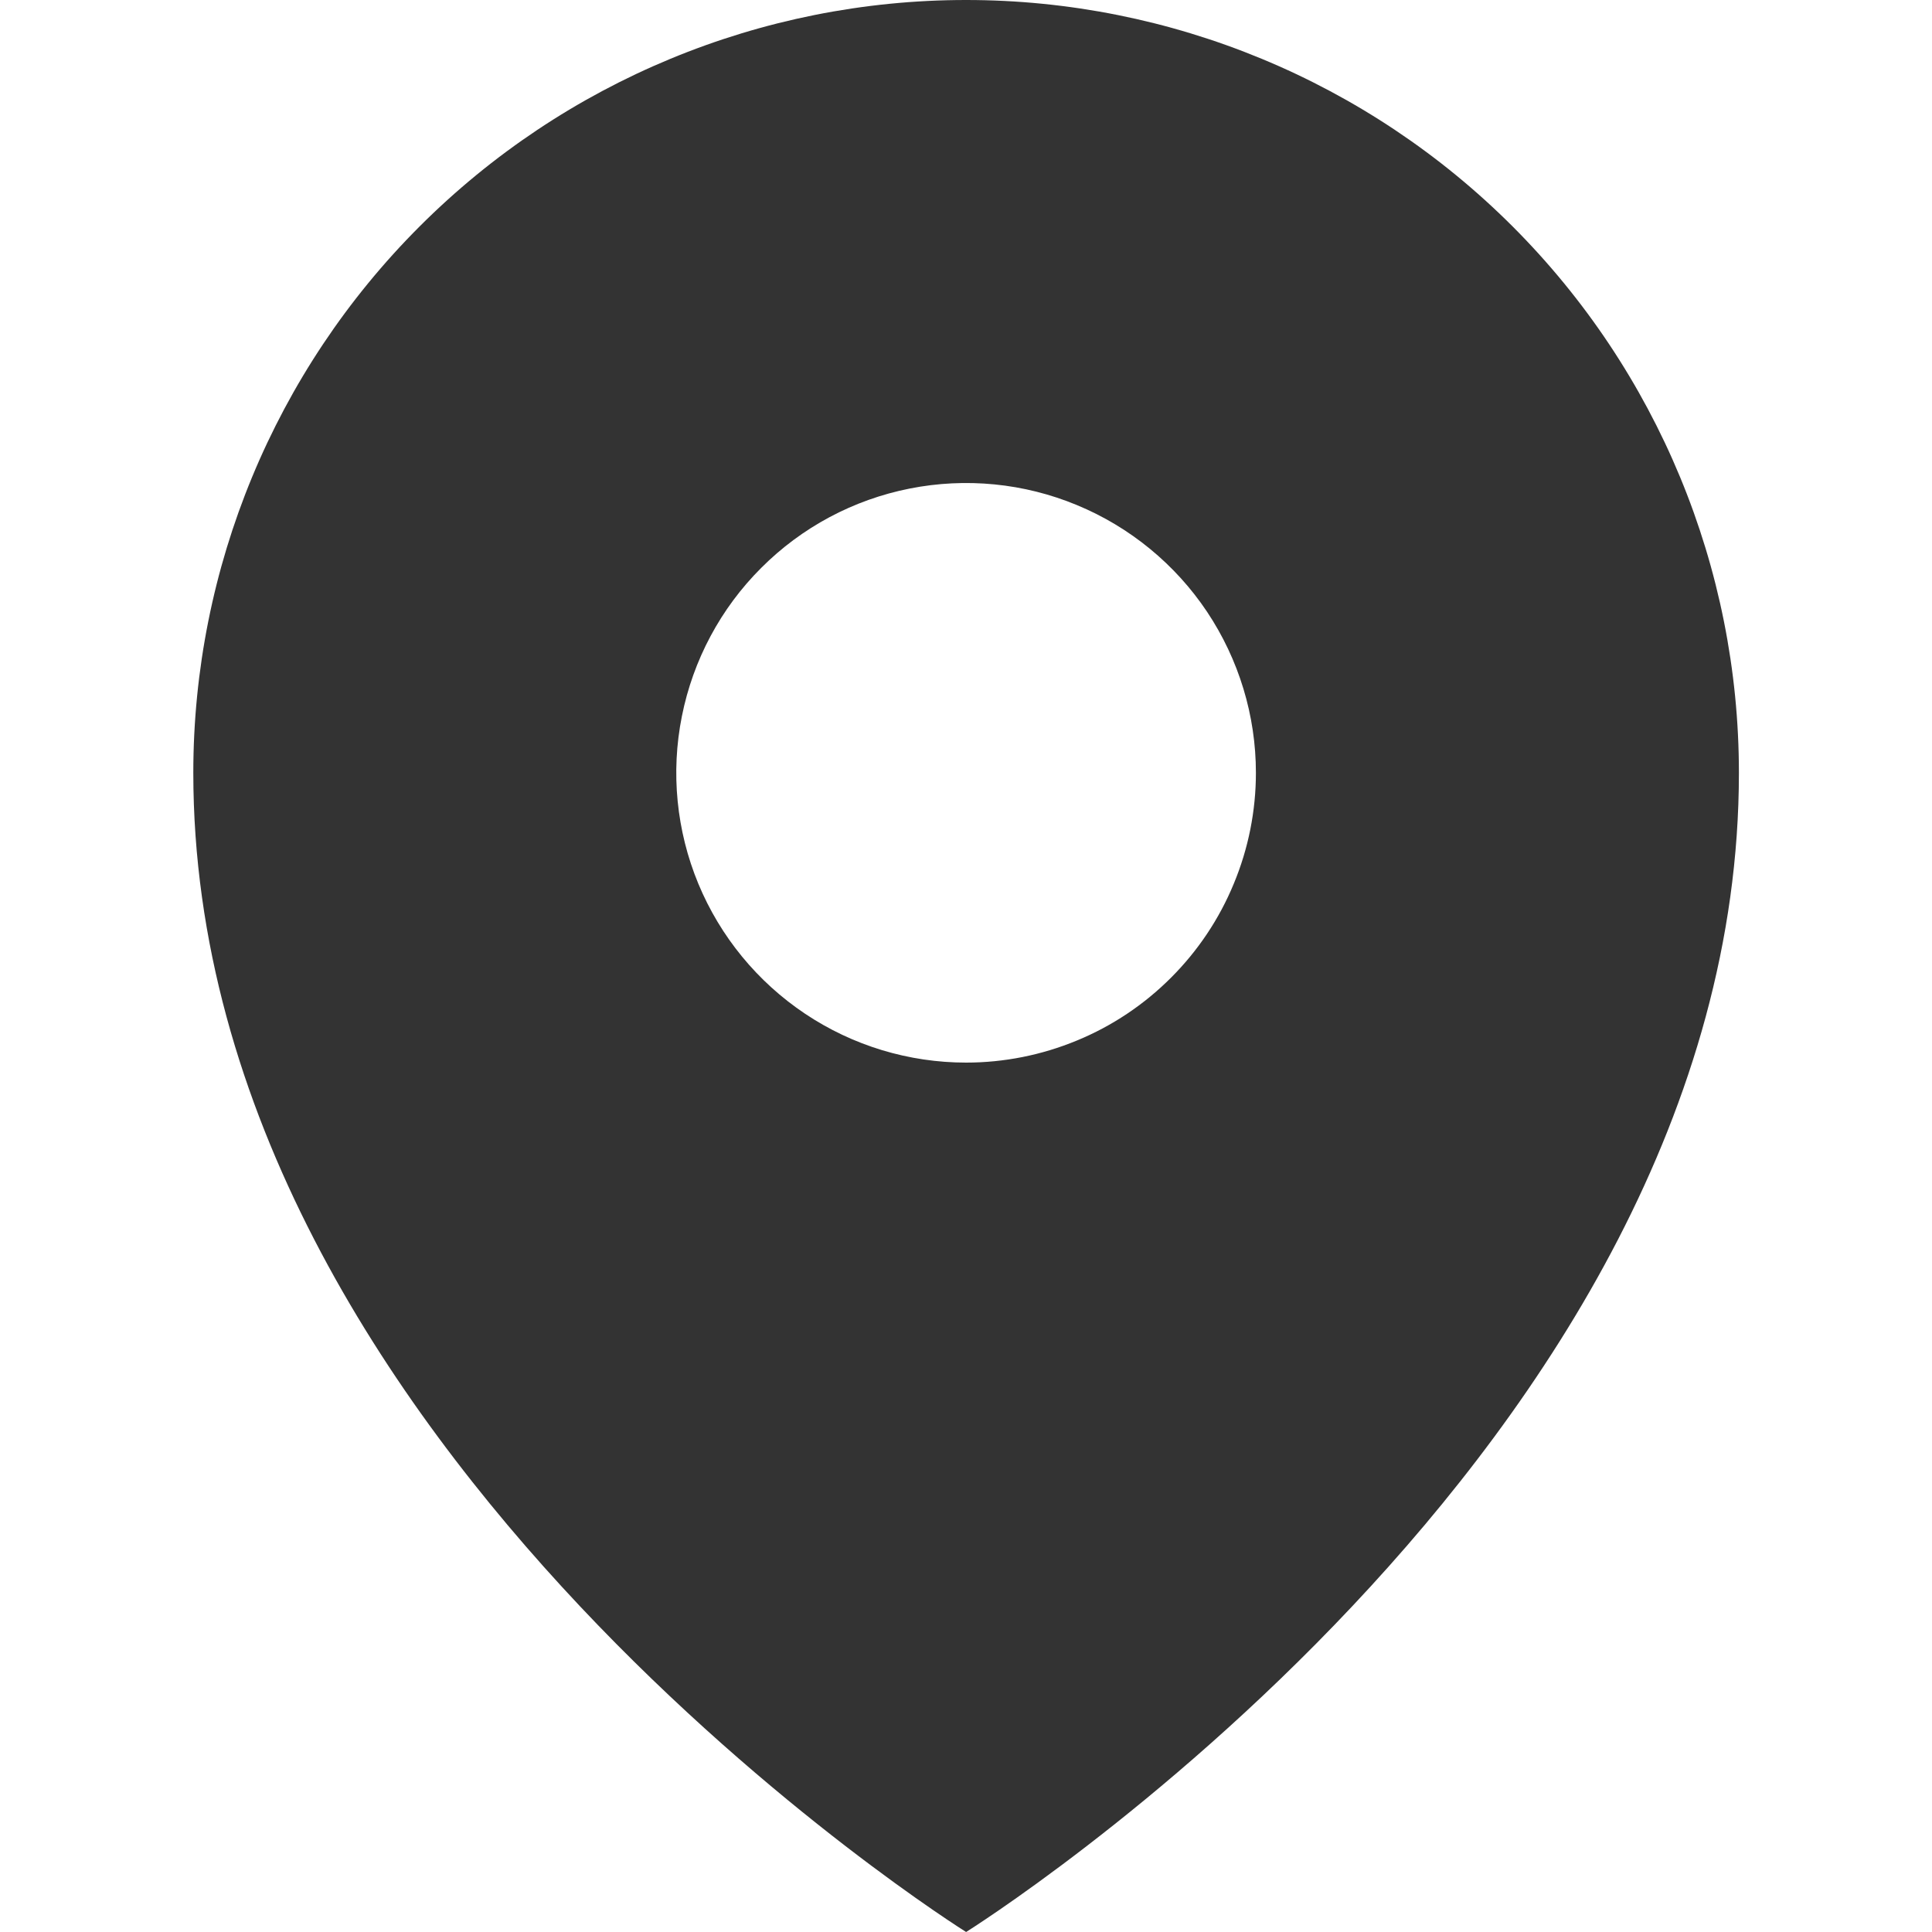 <svg width="18" height="18" viewBox="0 0 18 18" fill="none" xmlns="http://www.w3.org/2000/svg">
<g clip-path="url(#clip0_9536_3301)">
<path d="M9.001 0C7.091 0 5.26 0.759 3.91 2.109C2.559 3.459 1.801 5.29 1.801 7.2C1.801 13.5 9.001 18 9.001 18C9.001 18 16.201 13.5 16.201 7.2C16.201 5.29 15.442 3.459 14.092 2.109C12.742 0.759 10.91 0 9.001 0ZM9.001 9.9C8.467 9.9 7.945 9.742 7.501 9.445C7.057 9.148 6.711 8.727 6.506 8.233C6.302 7.74 6.248 7.197 6.353 6.673C6.457 6.15 6.714 5.668 7.092 5.291C7.469 4.913 7.95 4.656 8.474 4.552C8.998 4.448 9.541 4.501 10.034 4.706C10.527 4.91 10.949 5.256 11.246 5.7C11.542 6.144 11.701 6.666 11.701 7.2C11.701 7.555 11.631 7.906 11.495 8.233C11.36 8.561 11.161 8.858 10.91 9.109C10.659 9.36 10.362 9.559 10.034 9.694C9.706 9.83 9.355 9.9 9.001 9.9Z" fill="#333333"/>
</g>
<defs>
<clipPath id="clip0_9536_3301">
<rect width="18" height="18" fill="white"/>
</clipPath>
</defs>
</svg>
